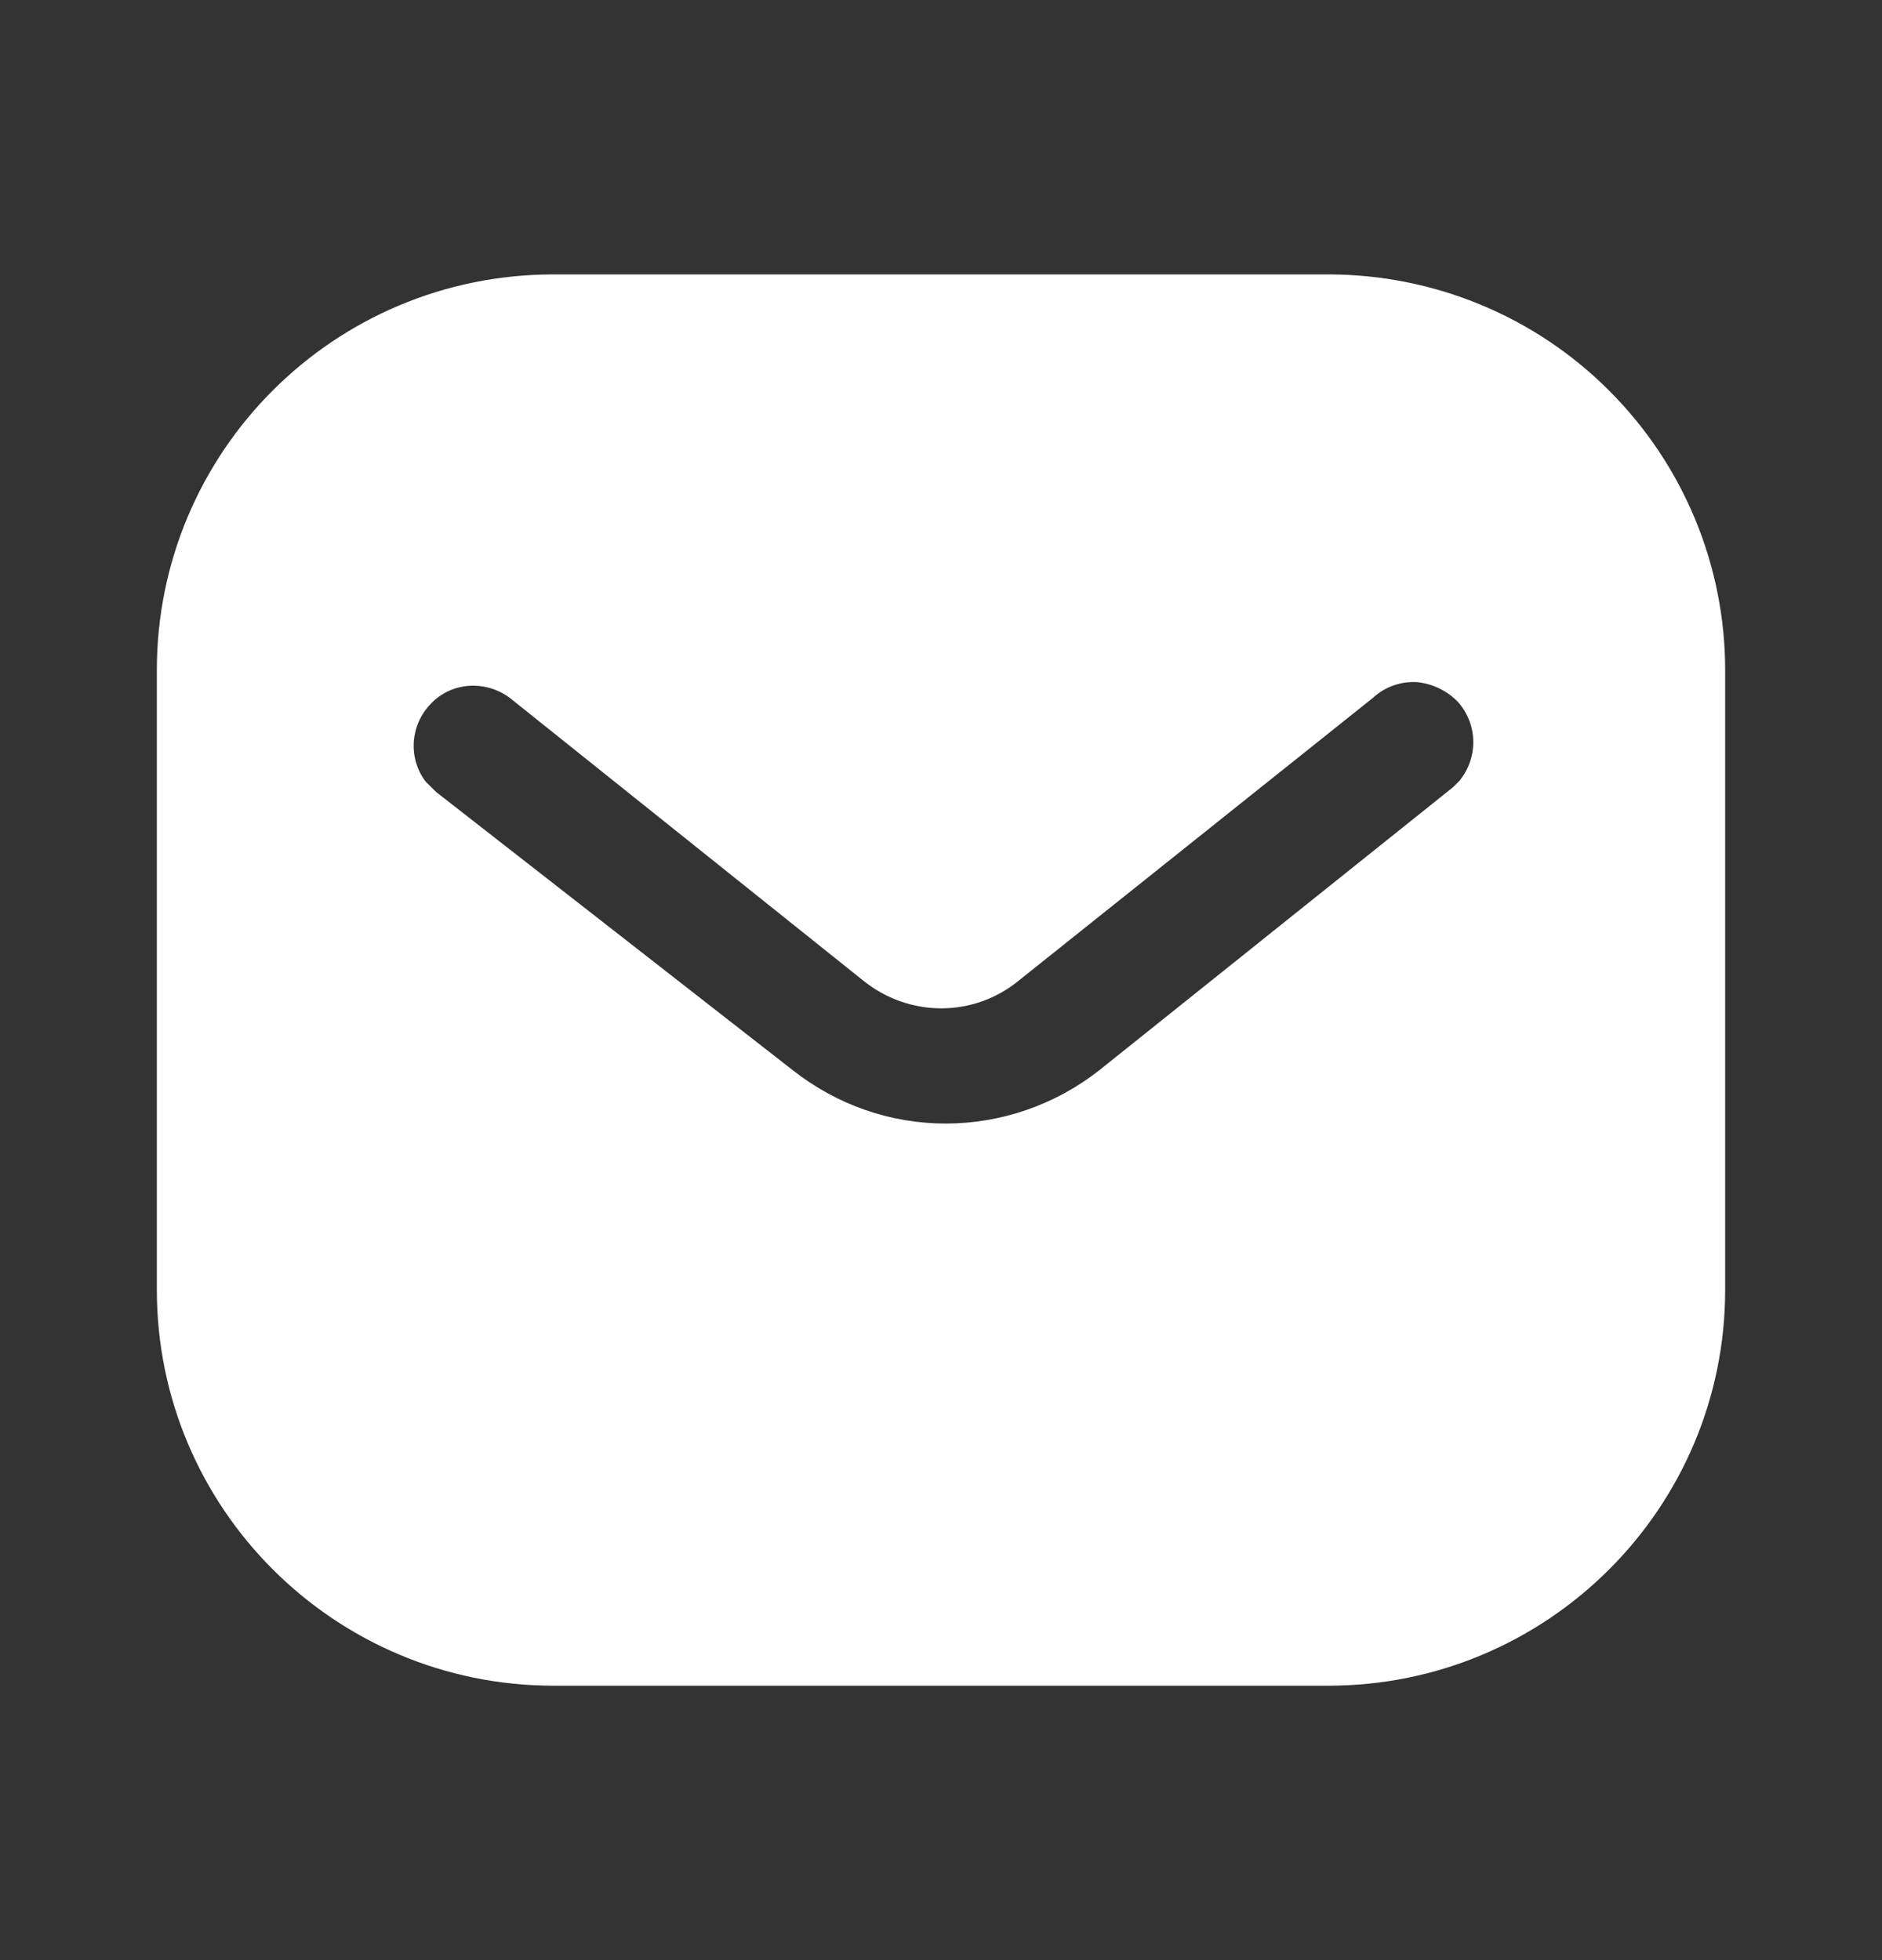 <svg width="24" height="25" viewBox="0 0 24 25" fill="none" xmlns="http://www.w3.org/2000/svg">
<rect x="0" y="0" width="24" height="25" fill="#333333" stroke="none"/>
<path fill-rule="evenodd" clip-rule="evenodd" d="M16.939 3.5C18.28 3.5 19.57 4.03 20.519 4.981C21.469 5.93 22 7.21 22 8.55V16.45C22 19.24 19.73 21.5 16.939 21.5H7.06C4.269 21.5 2 19.24 2 16.45V8.55C2 5.76 4.259 3.5 7.06 3.5H16.939ZM18.53 10.04L18.61 9.96C18.849 9.67 18.849 9.25 18.599 8.96C18.46 8.811 18.269 8.72 18.07 8.7C17.86 8.689 17.66 8.76 17.509 8.9L13 12.5C12.42 12.981 11.589 12.981 11 12.5L6.5 8.9C6.189 8.67 5.759 8.7 5.5 8.97C5.23 9.24 5.2 9.67 5.429 9.97L5.56 10.1L10.11 13.65C10.67 14.09 11.349 14.33 12.06 14.33C12.769 14.33 13.46 14.09 14.019 13.65L18.53 10.04Z" fill="white"/>
</svg>
